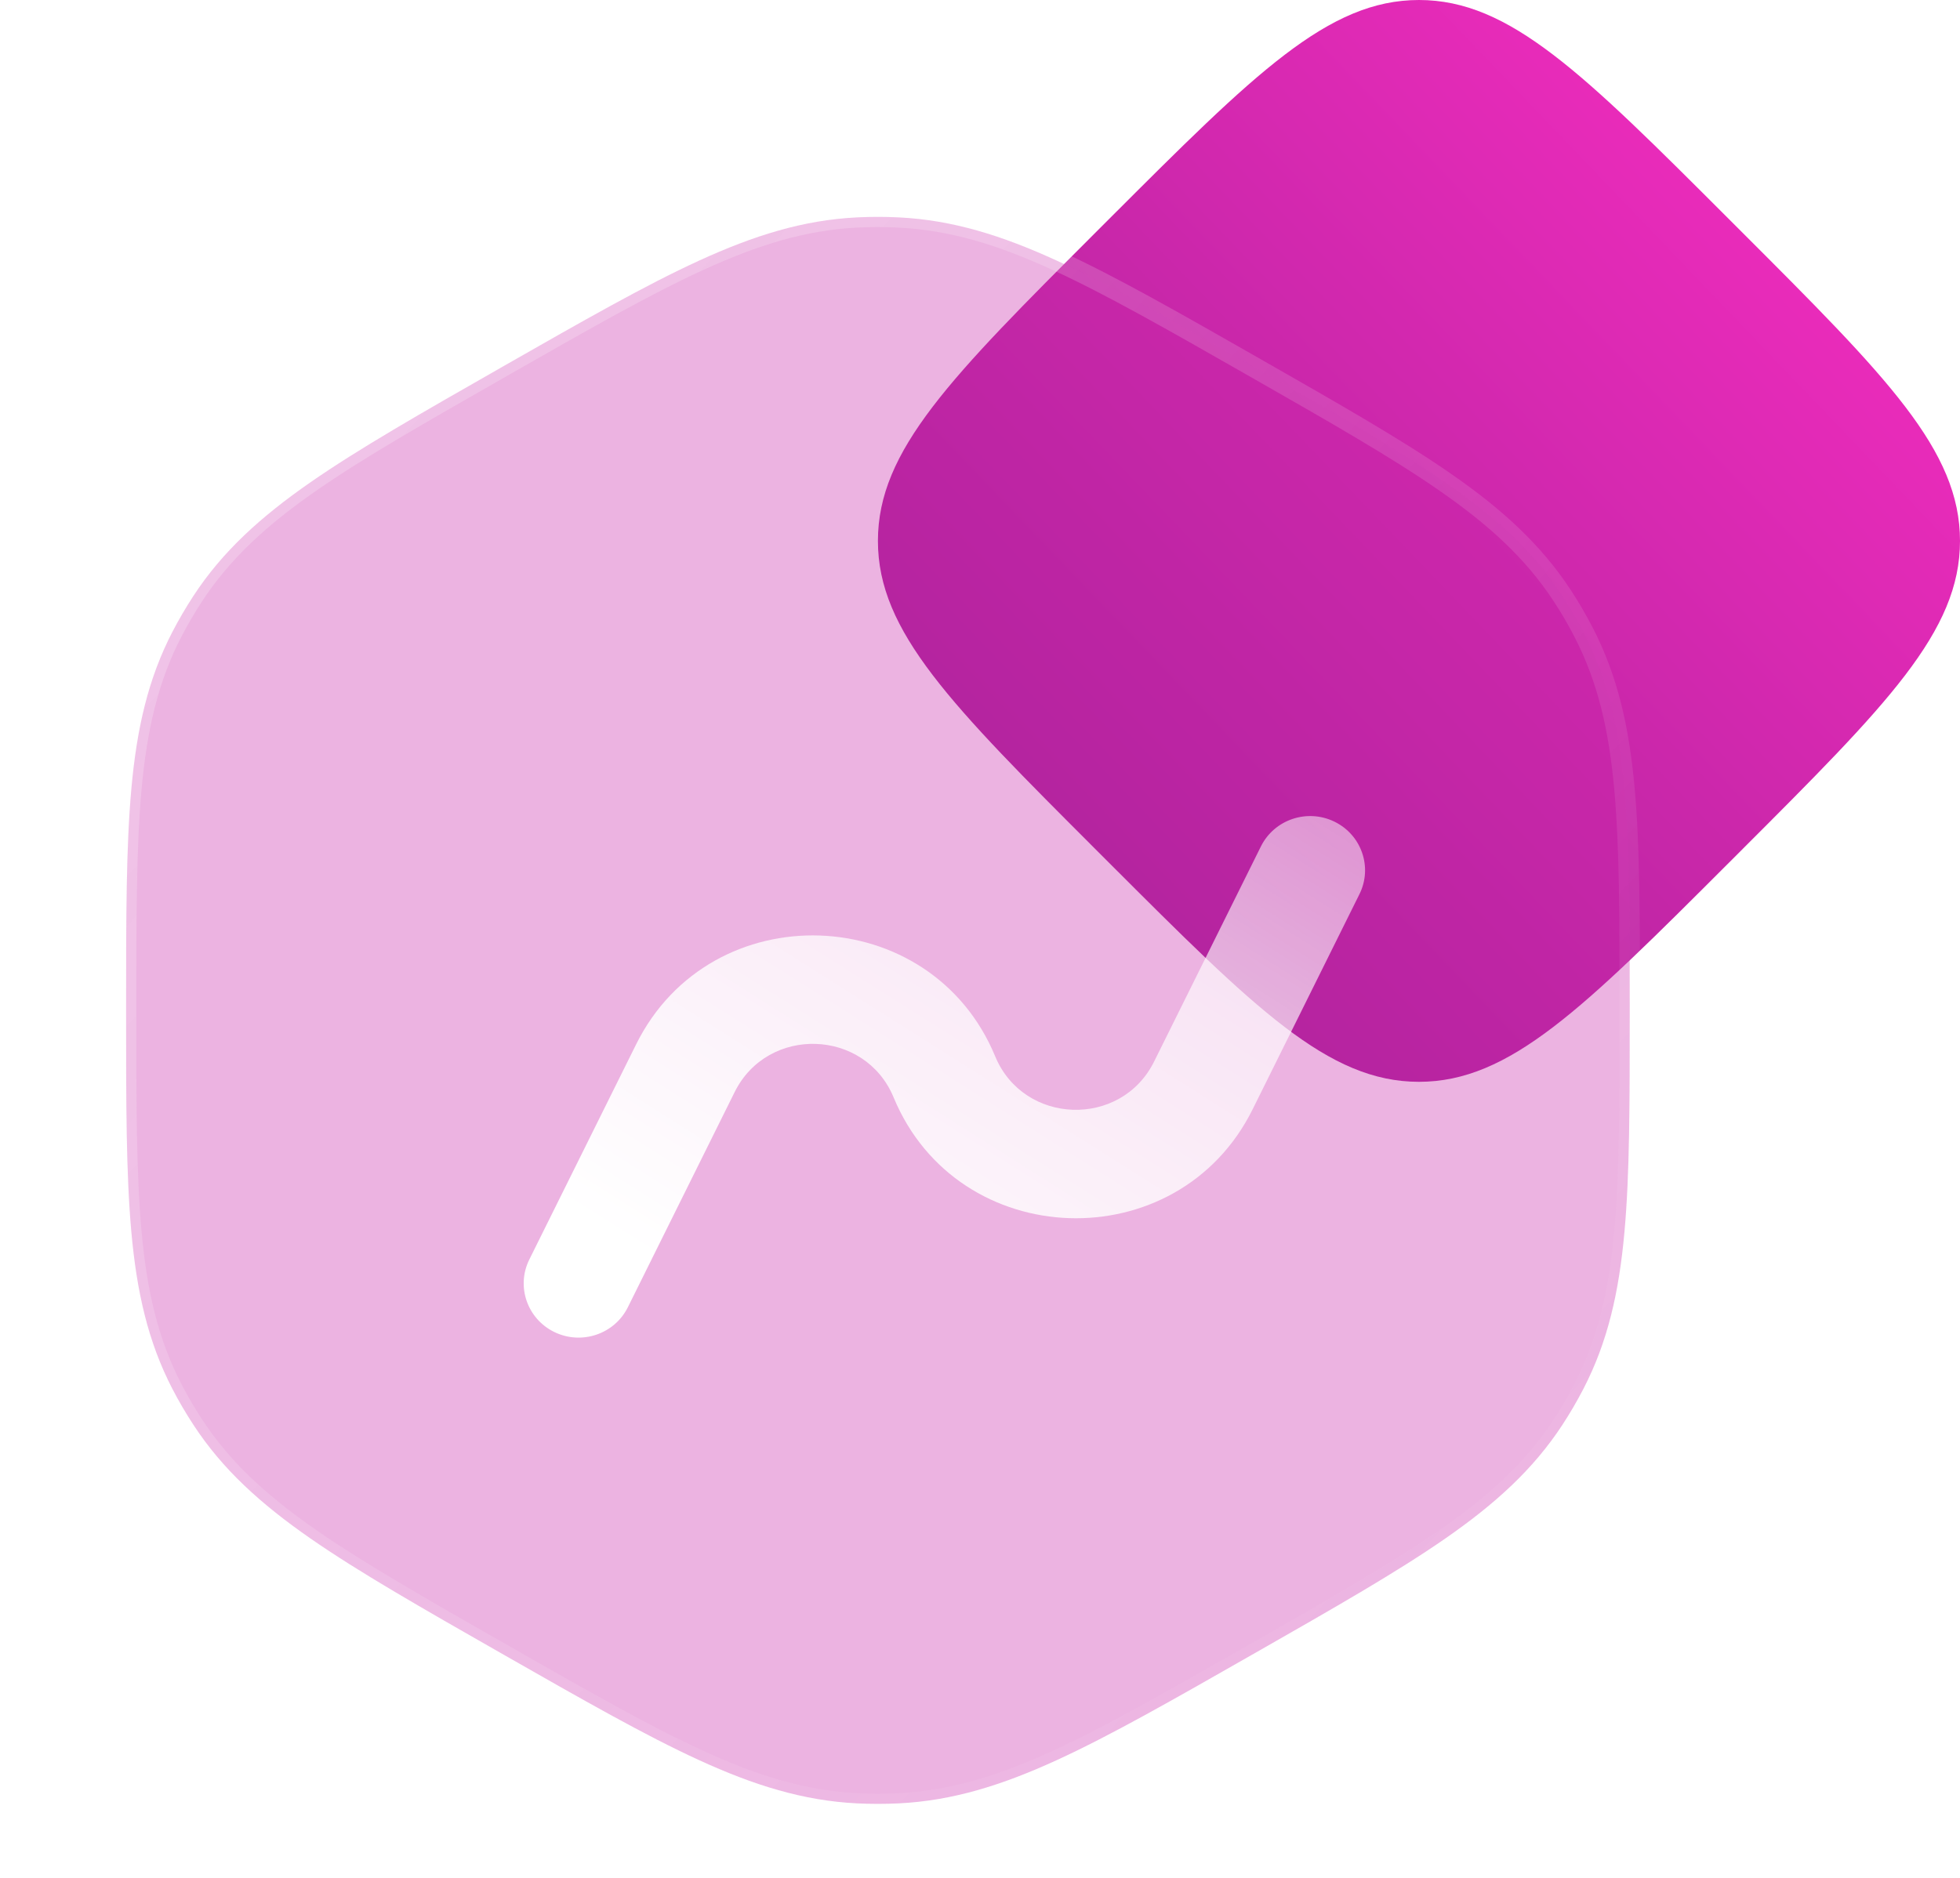<?xml version="1.0" encoding="UTF-8"?> <svg xmlns="http://www.w3.org/2000/svg" width="96" height="92" viewBox="0 0 96 92" fill="none"><path d="M53.737 41.685C46.579 34.527 43 30.948 43 26.5C43 22.052 46.579 18.473 53.737 11.315L54.315 10.737C61.473 3.579 65.052 0 69.5 0C73.948 0 77.527 3.579 84.685 10.737L85.263 11.315C92.421 18.473 96 22.052 96 26.5C96 30.948 92.421 34.527 85.263 41.685L84.685 42.263C77.527 49.421 73.948 53 69.5 53C65.052 53 61.473 49.421 54.315 42.263L53.737 41.685Z" fill="url(#paint0_linear_217_1611)"></path><g filter="url(#filter0_b_217_1611)"><path fill-rule="evenodd" clip-rule="evenodd" d="M41.978 10.65C42.659 10.617 43.341 10.617 44.021 10.65C46.649 10.779 49.069 11.534 51.766 12.771C54.391 13.975 57.442 15.716 61.302 17.918L61.52 18.043C65.38 20.246 68.431 21.987 70.799 23.632C73.232 25.322 75.103 27.015 76.53 29.2C76.899 29.766 77.24 30.35 77.551 30.949C78.752 33.263 79.301 35.711 79.565 38.639C79.823 41.488 79.823 44.97 79.823 49.375V49.625C79.823 54.03 79.823 57.512 79.565 60.361C79.301 63.288 78.752 65.737 77.551 68.05C77.24 68.65 76.899 69.234 76.53 69.799C75.103 71.984 73.232 73.678 70.799 75.368C68.431 77.013 65.38 78.754 61.52 80.957L61.302 81.081C57.442 83.284 54.391 85.025 51.766 86.229C49.069 87.466 46.649 88.221 44.021 88.35C43.341 88.383 42.659 88.383 41.978 88.35C39.35 88.221 36.931 87.466 34.234 86.229C31.608 85.025 28.557 83.284 24.697 81.082L24.478 80.957C20.619 78.754 17.568 77.013 15.2 75.368C12.767 73.678 10.896 71.984 9.47 69.799C9.1 69.234 8.759 68.65 8.448 68.05C7.247 65.737 6.698 63.288 6.434 60.361C6.176 57.512 6.176 54.03 6.176 49.625V49.375C6.176 44.97 6.176 41.488 6.434 38.639C6.698 35.711 7.247 33.263 8.448 30.949C8.759 30.35 9.1 29.766 9.47 29.2C10.896 27.015 12.767 25.322 15.2 23.632C17.568 21.987 20.619 20.246 24.479 18.043L24.697 17.918C28.557 15.716 31.608 13.975 34.234 12.771C36.931 11.534 39.35 10.779 41.978 10.65Z" fill="#C927AA" fill-opacity="0.35"></path><path fill-rule="evenodd" clip-rule="evenodd" d="M41.978 10.65C42.659 10.617 43.341 10.617 44.021 10.65C46.649 10.779 49.069 11.534 51.766 12.771C54.391 13.975 57.442 15.716 61.302 17.918L61.52 18.043C65.38 20.246 68.431 21.987 70.799 23.632C73.232 25.322 75.103 27.015 76.53 29.2C76.899 29.766 77.24 30.35 77.551 30.949C78.752 33.263 79.301 35.711 79.565 38.639C79.823 41.488 79.823 44.97 79.823 49.375V49.625C79.823 54.03 79.823 57.512 79.565 60.361C79.301 63.288 78.752 65.737 77.551 68.05C77.24 68.65 76.899 69.234 76.53 69.799C75.103 71.984 73.232 73.678 70.799 75.368C68.431 77.013 65.38 78.754 61.52 80.957L61.302 81.081C57.442 83.284 54.391 85.025 51.766 86.229C49.069 87.466 46.649 88.221 44.021 88.35C43.341 88.383 42.659 88.383 41.978 88.35C39.35 88.221 36.931 87.466 34.234 86.229C31.608 85.025 28.557 83.284 24.697 81.082L24.478 80.957C20.619 78.754 17.568 77.013 15.2 75.368C12.767 73.678 10.896 71.984 9.47 69.799C9.1 69.234 8.759 68.65 8.448 68.05C7.247 65.737 6.698 63.288 6.434 60.361C6.176 57.512 6.176 54.03 6.176 49.625V49.375C6.176 44.97 6.176 41.488 6.434 38.639C6.698 35.711 7.247 33.263 8.448 30.949C8.759 30.35 9.1 29.766 9.47 29.2C10.896 27.015 12.767 25.322 15.2 23.632C17.568 21.987 20.619 20.246 24.479 18.043L24.697 17.918C28.557 15.716 31.608 13.975 34.234 12.771C36.931 11.534 39.35 10.779 41.978 10.65Z" stroke="url(#paint1_linear_217_1611)"></path></g><g filter="url(#filter1_d_217_1611)"><path fill-rule="evenodd" clip-rule="evenodd" d="M63.329 40.551C63.983 39.234 63.432 37.642 62.099 36.996C60.767 36.35 59.157 36.894 58.503 38.211L53.27 48.755C51.648 52.023 46.881 51.863 45.487 48.494C42.336 40.883 31.567 40.522 27.903 47.905L22.67 58.449C22.016 59.766 22.567 61.358 23.899 62.004C25.232 62.65 26.842 62.106 27.495 60.789L32.728 50.245C34.35 46.977 39.117 47.137 40.512 50.506C43.662 58.117 54.432 58.477 58.096 51.094L63.329 40.551Z" fill="url(#paint2_linear_217_1611)"></path></g><defs><filter id="filter0_b_217_1611" x="-18.324" y="-13.875" width="122.646" height="126.75" filterUnits="userSpaceOnUse" color-interpolation-filters="sRGB"><feFlood flood-opacity="0" result="BackgroundImageFix"></feFlood><feGaussianBlur in="BackgroundImageFix" stdDeviation="12"></feGaussianBlur><feComposite in2="SourceAlpha" operator="in" result="effect1_backgroundBlur_217_1611"></feComposite><feBlend mode="normal" in="SourceGraphic" in2="effect1_backgroundBlur_217_1611" result="shape"></feBlend></filter><filter id="filter1_d_217_1611" x="19.139" y="33.468" width="54.233" height="38.575" filterUnits="userSpaceOnUse" color-interpolation-filters="sRGB"><feFlood flood-opacity="0" result="BackgroundImageFix"></feFlood><feColorMatrix in="SourceAlpha" type="matrix" values="0 0 0 0 0 0 0 0 0 0 0 0 0 0 0 0 0 0 127 0" result="hardAlpha"></feColorMatrix><feOffset dx="3.256" dy="3.256"></feOffset><feGaussianBlur stdDeviation="3.256"></feGaussianBlur><feColorMatrix type="matrix" values="0 0 0 0 0.788 0 0 0 0 0.153 0 0 0 0 0.667 0 0 0 0.5 0"></feColorMatrix><feBlend mode="normal" in2="BackgroundImageFix" result="effect1_dropShadow_217_1611"></feBlend><feBlend mode="normal" in="SourceGraphic" in2="effect1_dropShadow_217_1611" result="shape"></feBlend></filter><linearGradient id="paint0_linear_217_1611" x1="43" y1="53" x2="97.129" y2="1.18" gradientUnits="userSpaceOnUse"><stop stop-color="#94208F"></stop><stop offset="1" stop-color="#FF2EC5"></stop></linearGradient><linearGradient id="paint1_linear_217_1611" x1="6.176" y1="10.625" x2="83.847" y2="84.122" gradientUnits="userSpaceOnUse"><stop stop-color="white" stop-opacity="0.25"></stop><stop offset="1" stop-color="white" stop-opacity="0"></stop></linearGradient><linearGradient id="paint2_linear_217_1611" x1="43.346" y1="67.719" x2="75.217" y2="17.334" gradientUnits="userSpaceOnUse"><stop stop-color="white"></stop><stop offset="1" stop-color="white" stop-opacity="0.2"></stop></linearGradient></defs></svg> 